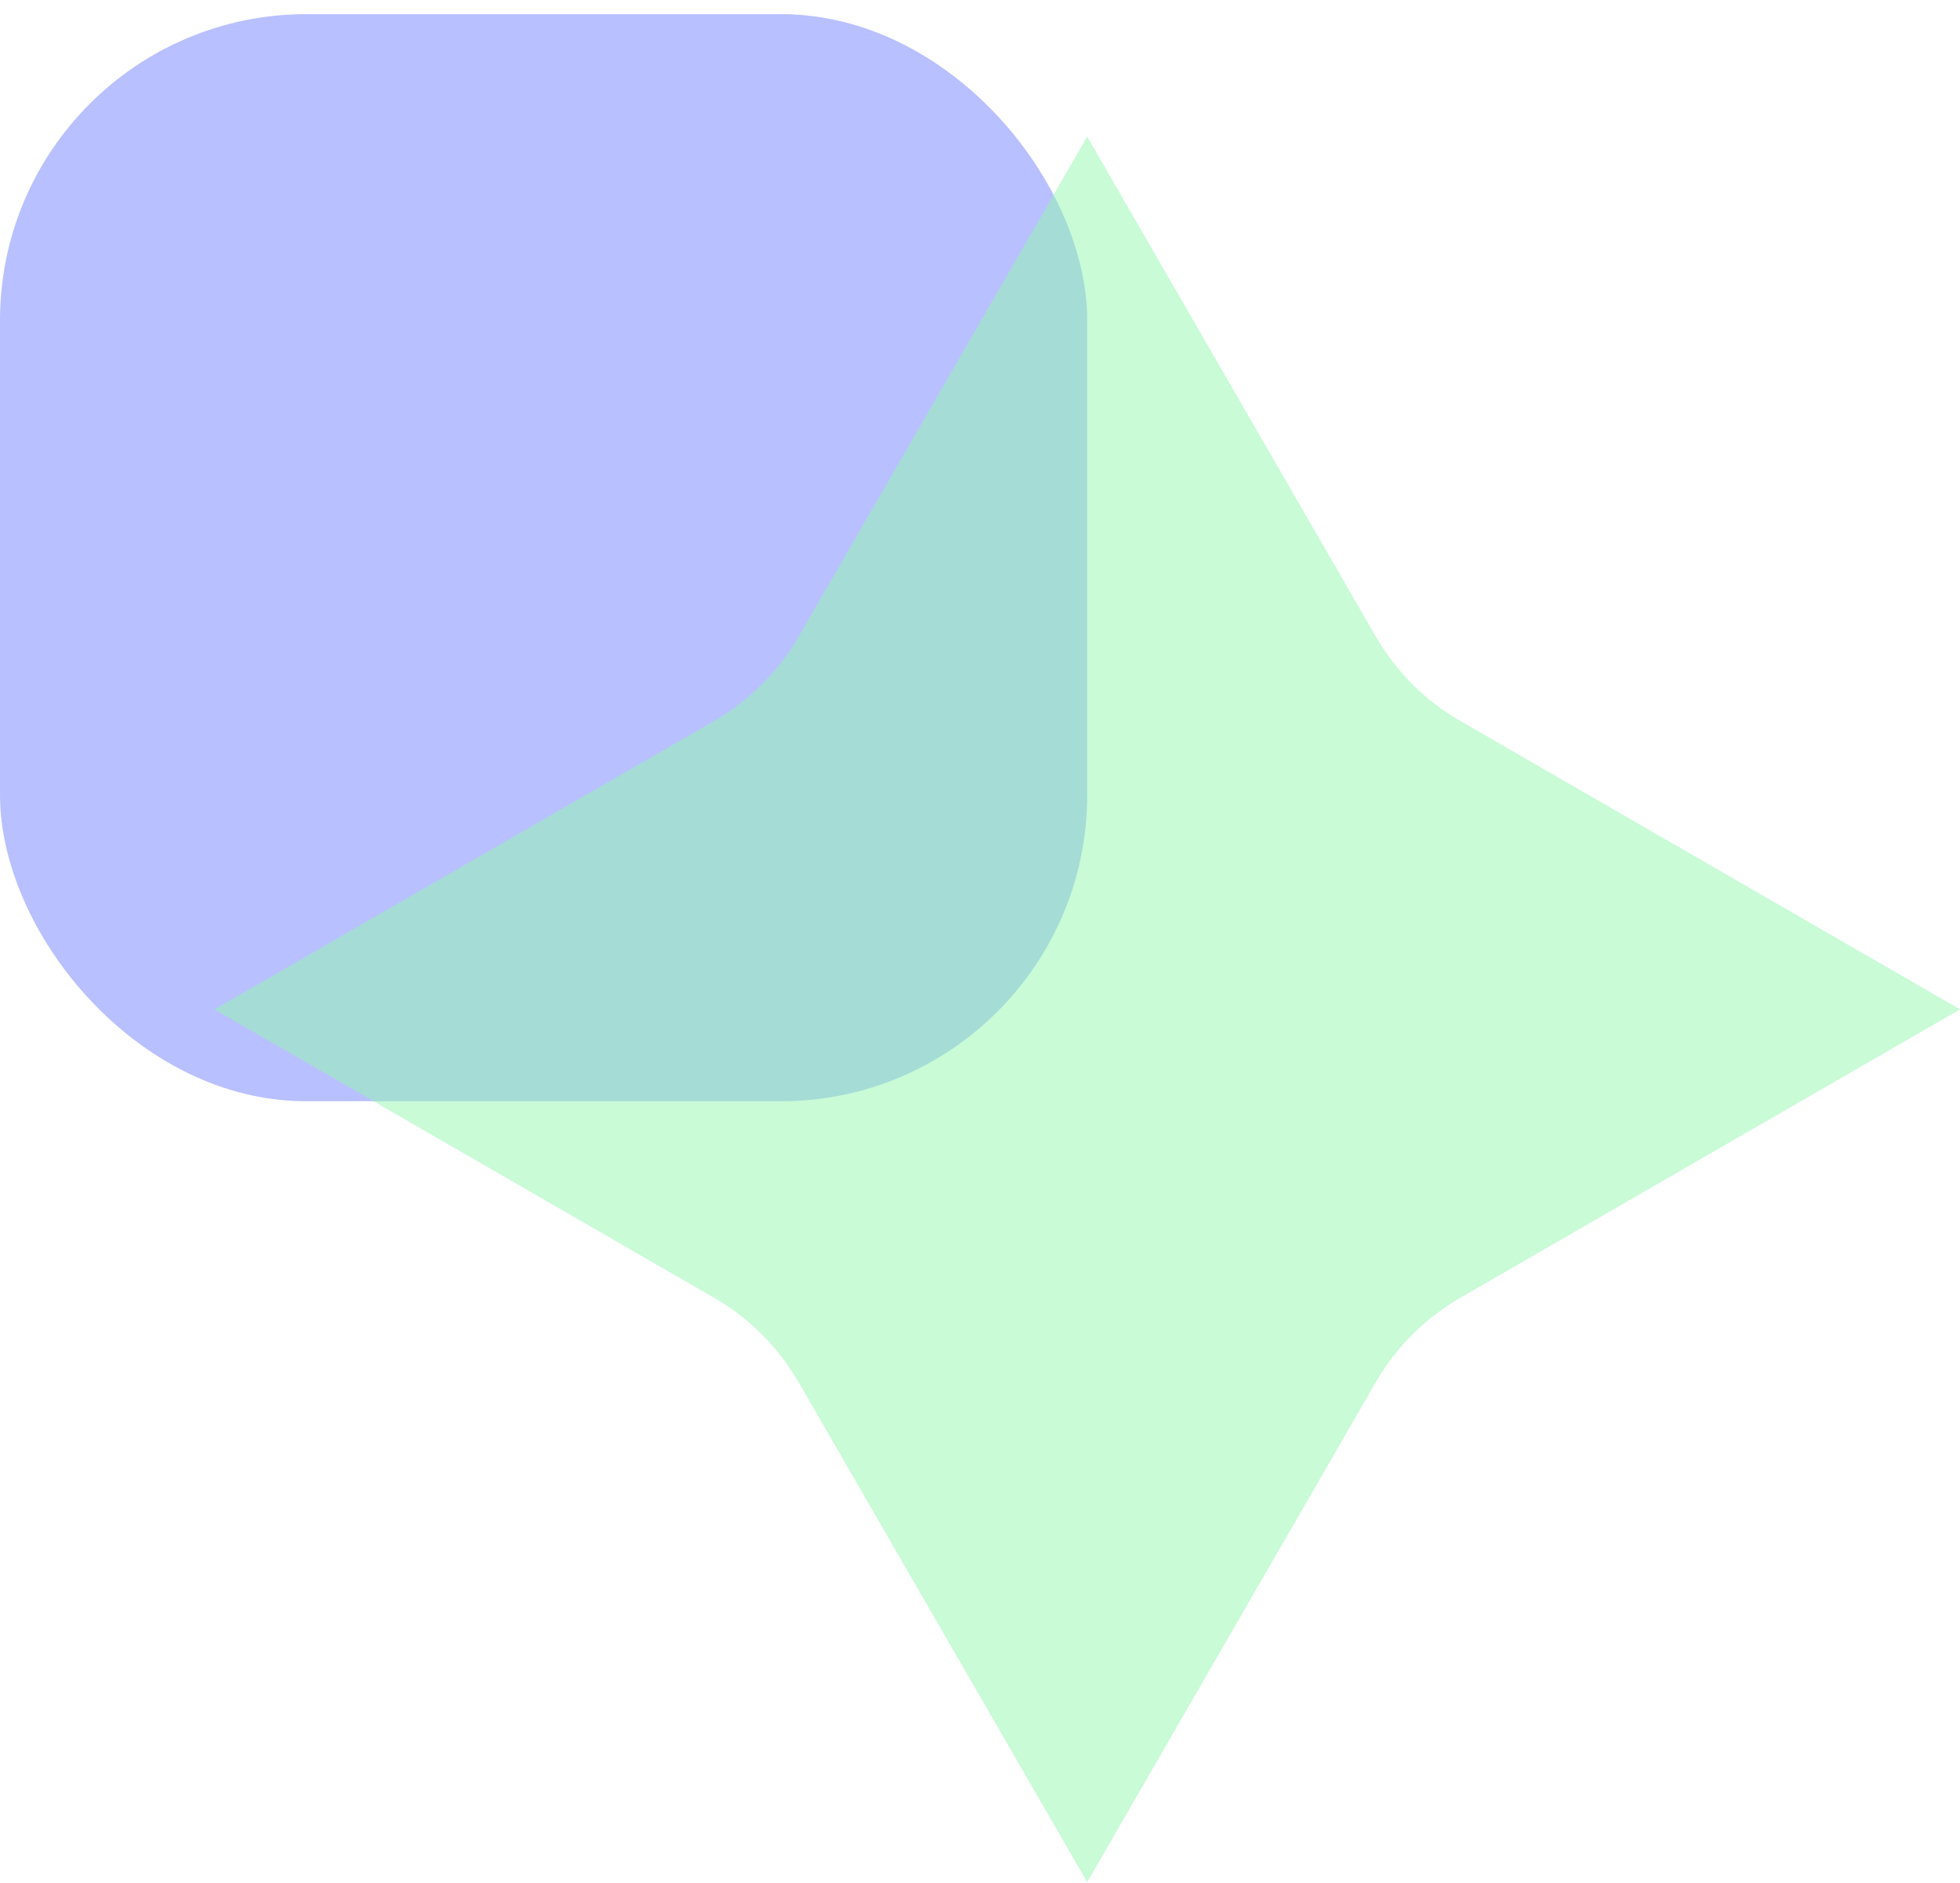 <svg width="128" height="123" viewBox="0 0 128 123" fill="none" xmlns="http://www.w3.org/2000/svg">
<rect y="0.924" width="71" height="71" rx="20" fill="#7482FF" fill-opacity="0.5"/>
<path d="M89.84 41.564L71 8.924L52.16 41.564C50.836 43.873 48.921 45.76 46.64 47.083L14 65.924L46.64 84.764C48.949 86.088 50.836 88.003 52.16 90.284L71 122.924L89.84 90.284C91.164 87.975 93.079 86.088 95.36 84.764L128 65.924L95.36 47.083C93.051 45.76 91.164 43.845 89.84 41.564Z" fill="#93F9AF" fill-opacity="0.5"/>
</svg>
